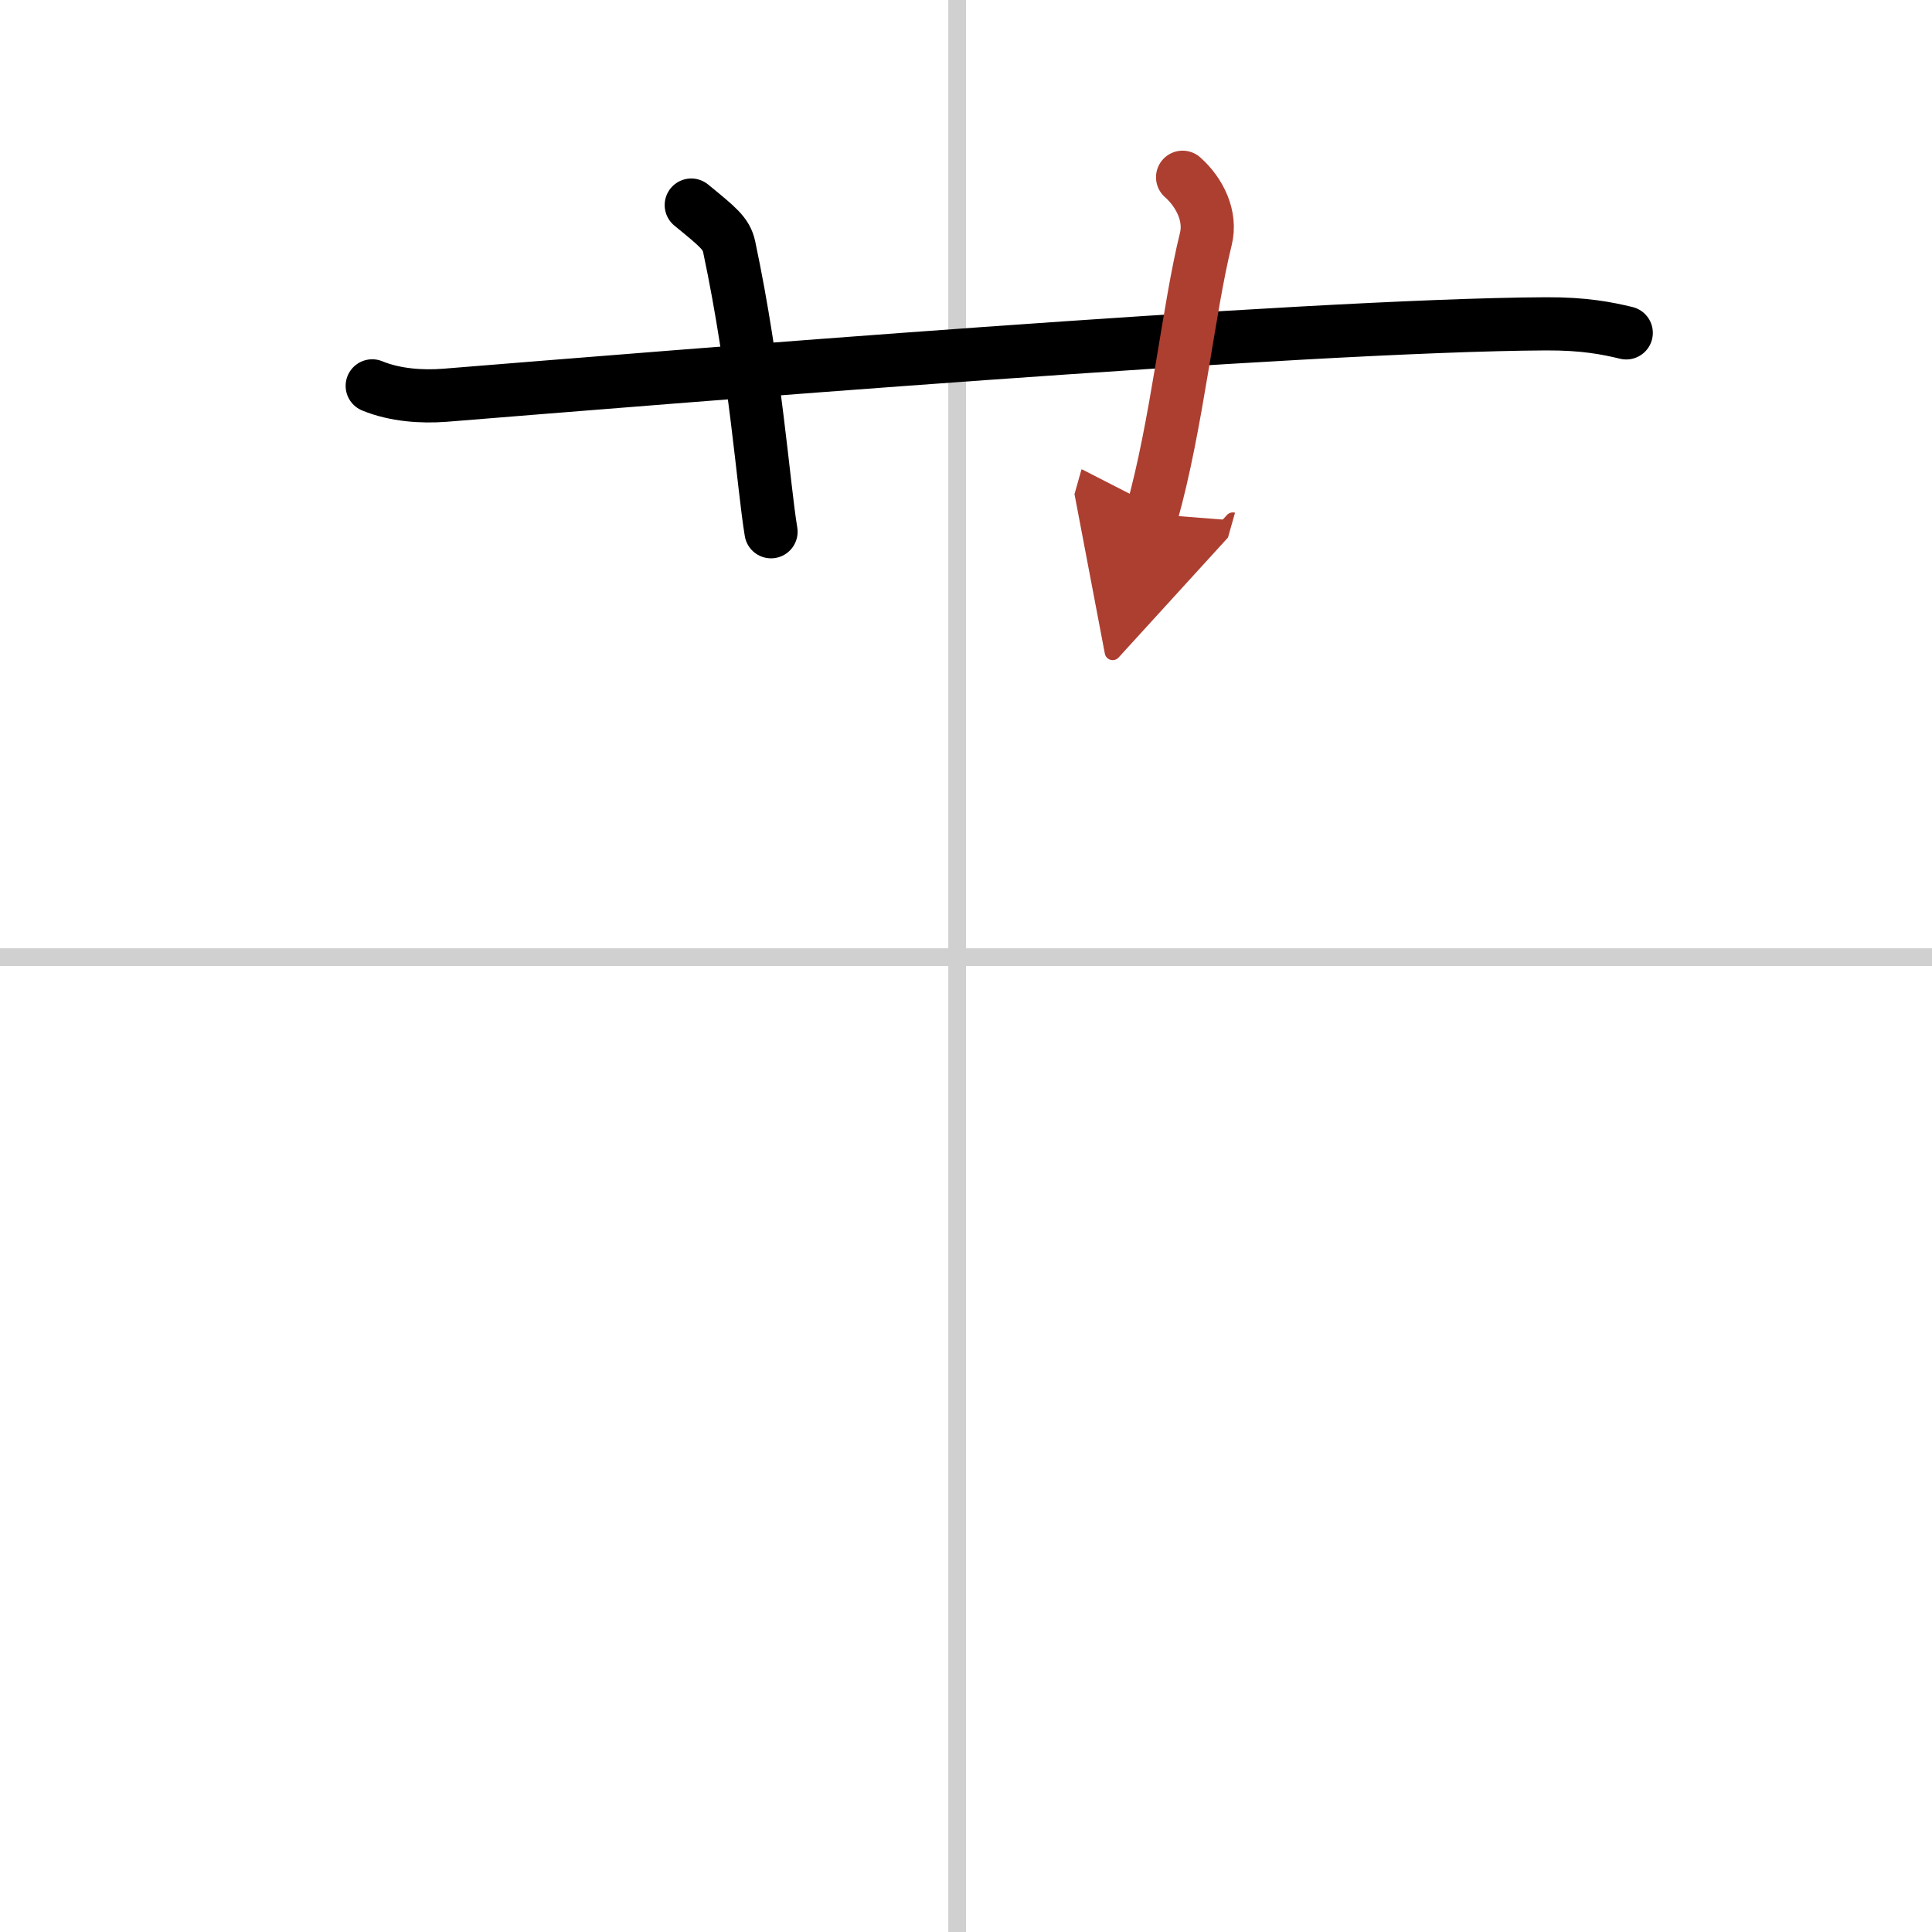 <svg width="400" height="400" viewBox="0 0 109 109" xmlns="http://www.w3.org/2000/svg"><defs><marker id="a" markerWidth="4" orient="auto" refX="1" refY="5" viewBox="0 0 10 10"><polyline points="0 0 10 5 0 10 1 5" fill="#ad3f31" stroke="#ad3f31"/></marker></defs><g fill="none" stroke="#000" stroke-linecap="round" stroke-linejoin="round" stroke-width="3"><rect width="100%" height="100%" fill="#fff" stroke="#fff"/><line x1="54" x2="54" y2="109" stroke="#d0d0d0" stroke-width="1"/><line x2="109" y1="54" y2="54" stroke="#d0d0d0" stroke-width="1"/><path d="m21 21.77c1.29 0.53 2.8 0.63 4.1 0.53 11.9-0.96 48.4-3.96 62.12-4.03 2.16-0.01 3.45 0.25 4.53 0.51"/><path d="M39,11.57c1.5,1.23,1.98,1.6,2.14,2.36C42.64,21,43.07,27.43,43.5,30"/><path d="m66.72 10c0.98 0.87 1.63 2.21 1.31 3.49-0.98 3.94-1.63 10.49-3.05 15.51" marker-end="url(#a)" stroke="#ad3f31"/></g></svg>
